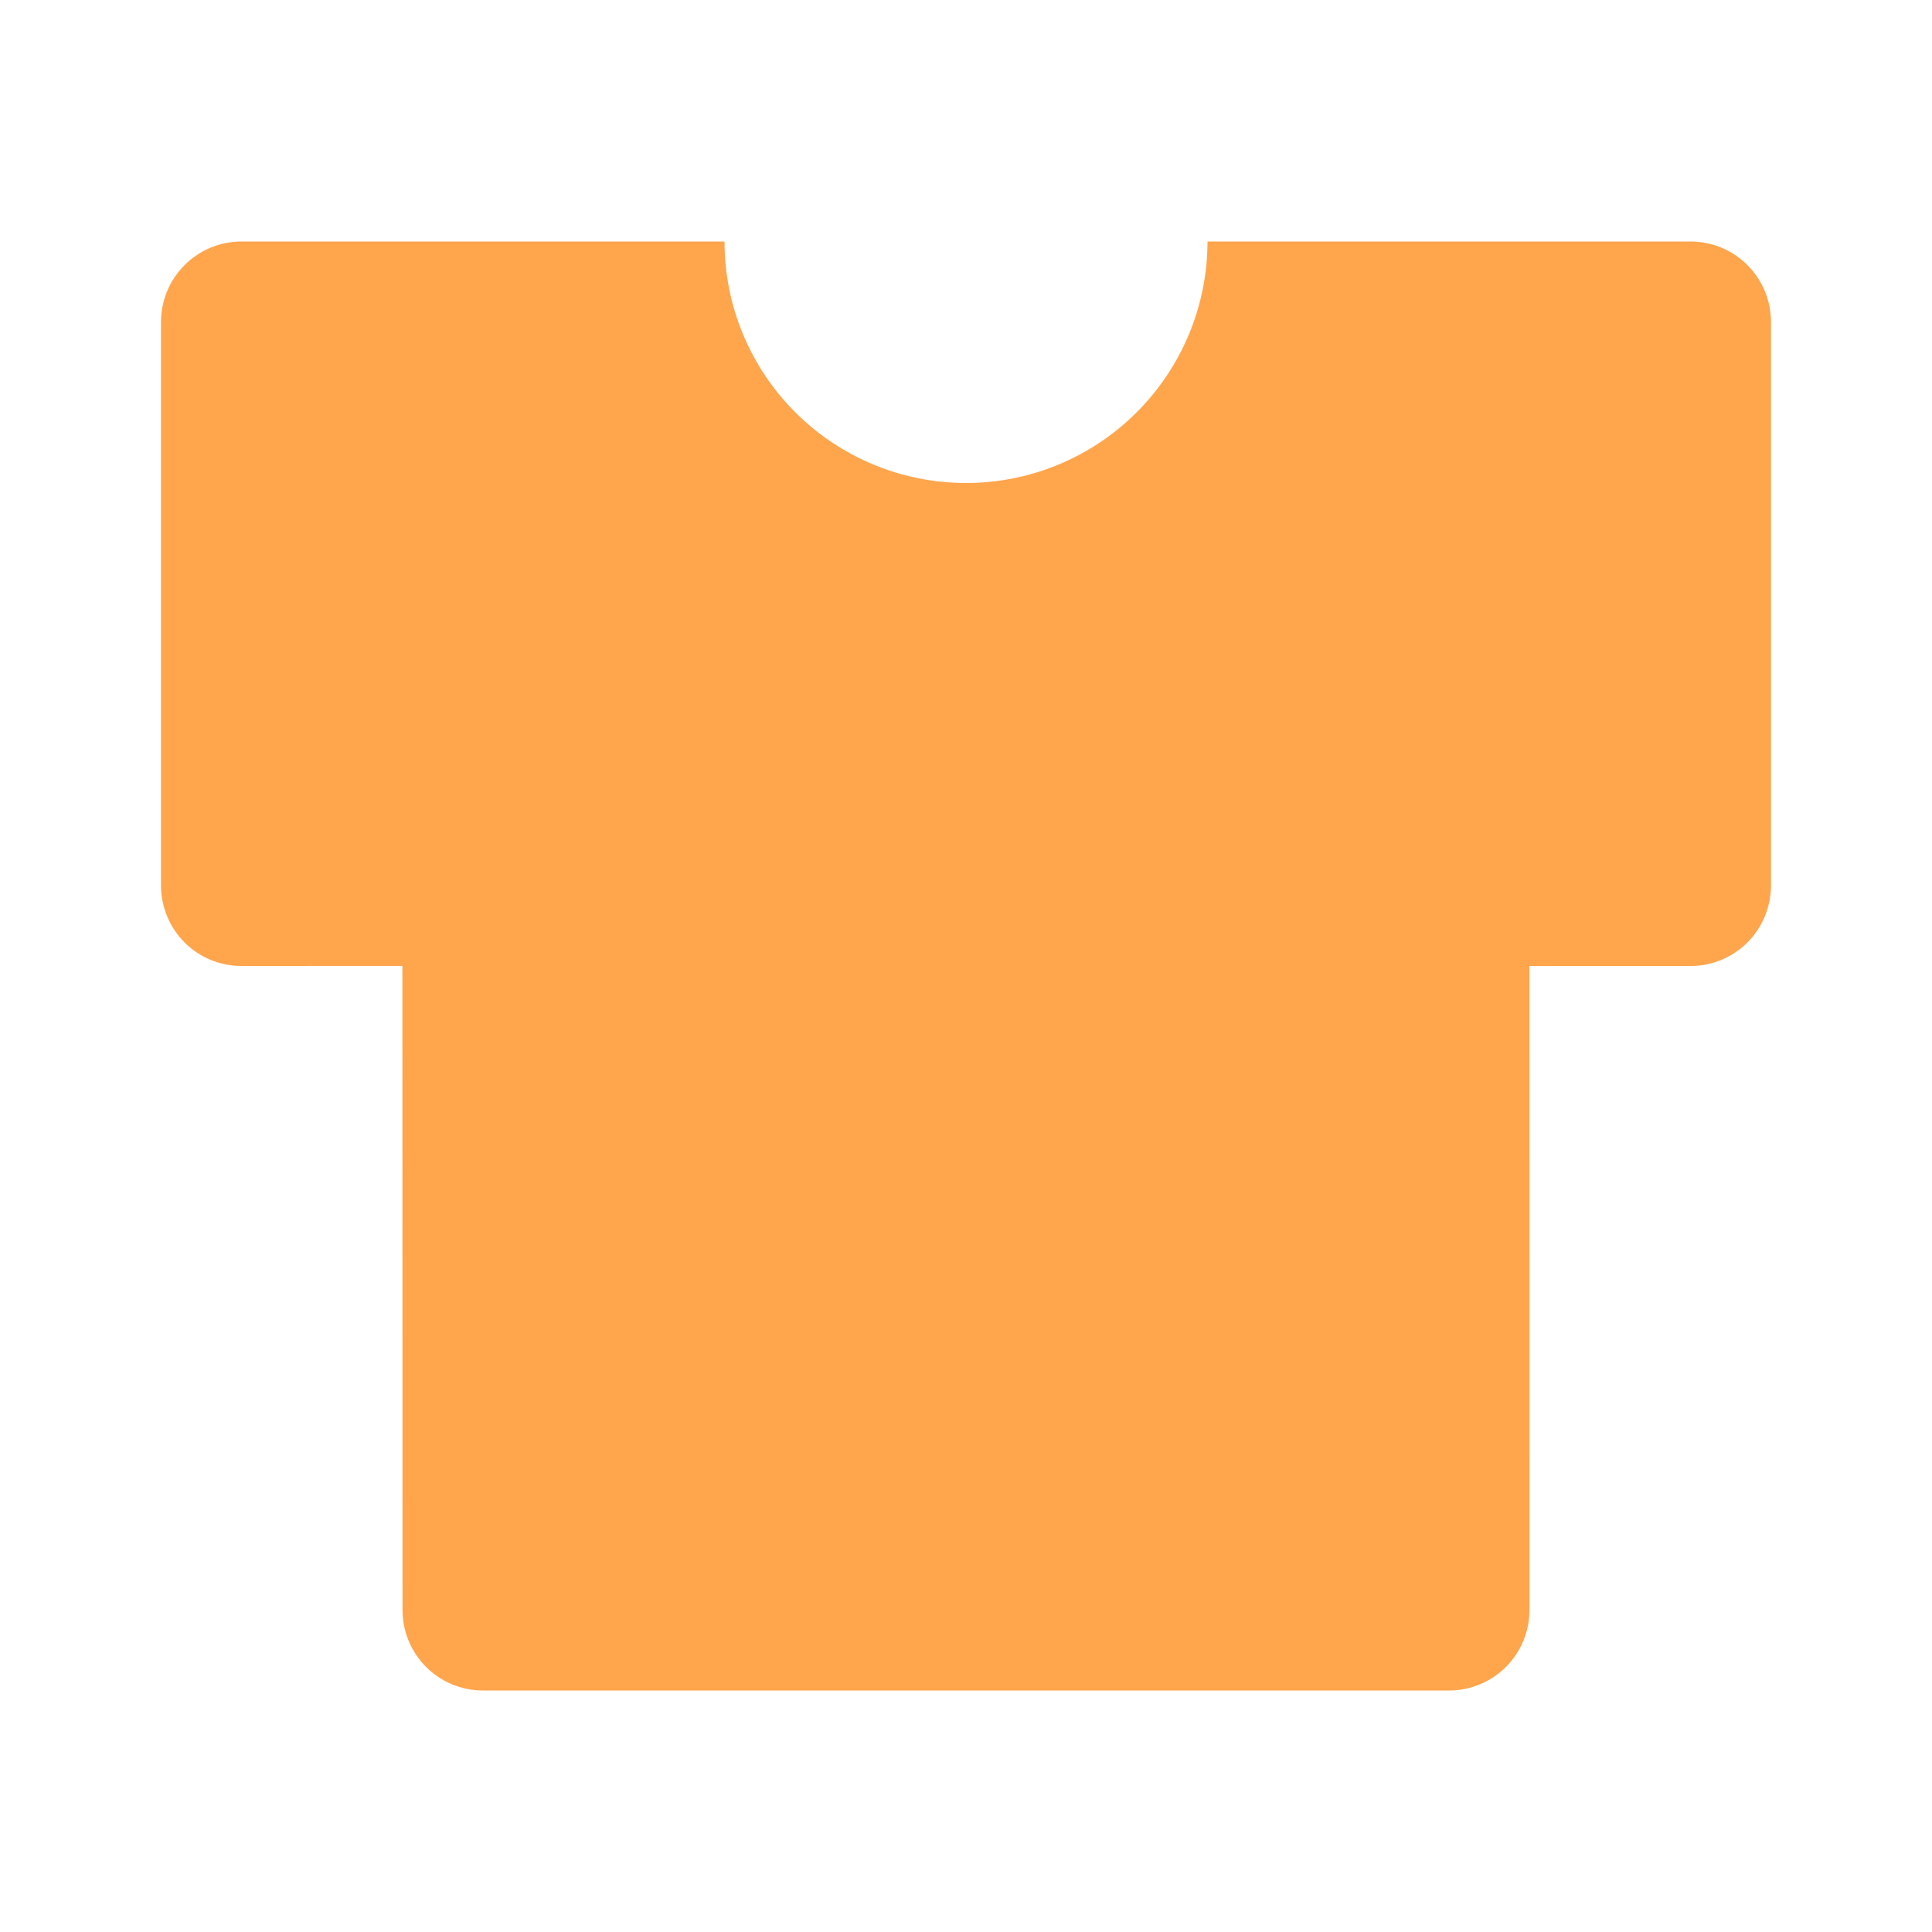 <?xml version="1.0" encoding="UTF-8"?> <svg xmlns="http://www.w3.org/2000/svg" width="32" height="32" viewBox="0 0 32 32" fill="none"><path d="M28 4C28.354 4 28.693 4.14 28.943 4.391C29.193 4.641 29.333 4.98 29.333 5.333V14.667C29.333 15.02 29.193 15.359 28.943 15.61C28.693 15.86 28.354 16 28 16H25.332L25.333 26.667C25.333 27.02 25.193 27.359 24.943 27.61C24.693 27.86 24.354 28 24 28H8C7.646 28 7.307 27.86 7.057 27.61C6.807 27.359 6.667 27.02 6.667 26.667L6.665 15.999L4 16C3.646 16 3.307 15.86 3.057 15.61C2.807 15.359 2.667 15.02 2.667 14.667V5.333C2.667 4.98 2.807 4.641 3.057 4.391C3.307 4.14 3.646 4 4 4H12C12 5.061 12.421 6.078 13.171 6.828C13.922 7.579 14.939 8 16 8C17.061 8 18.078 7.579 18.828 6.828C19.578 6.078 20 5.061 20 4H28Z" fill="#FFA54C"></path></svg> 